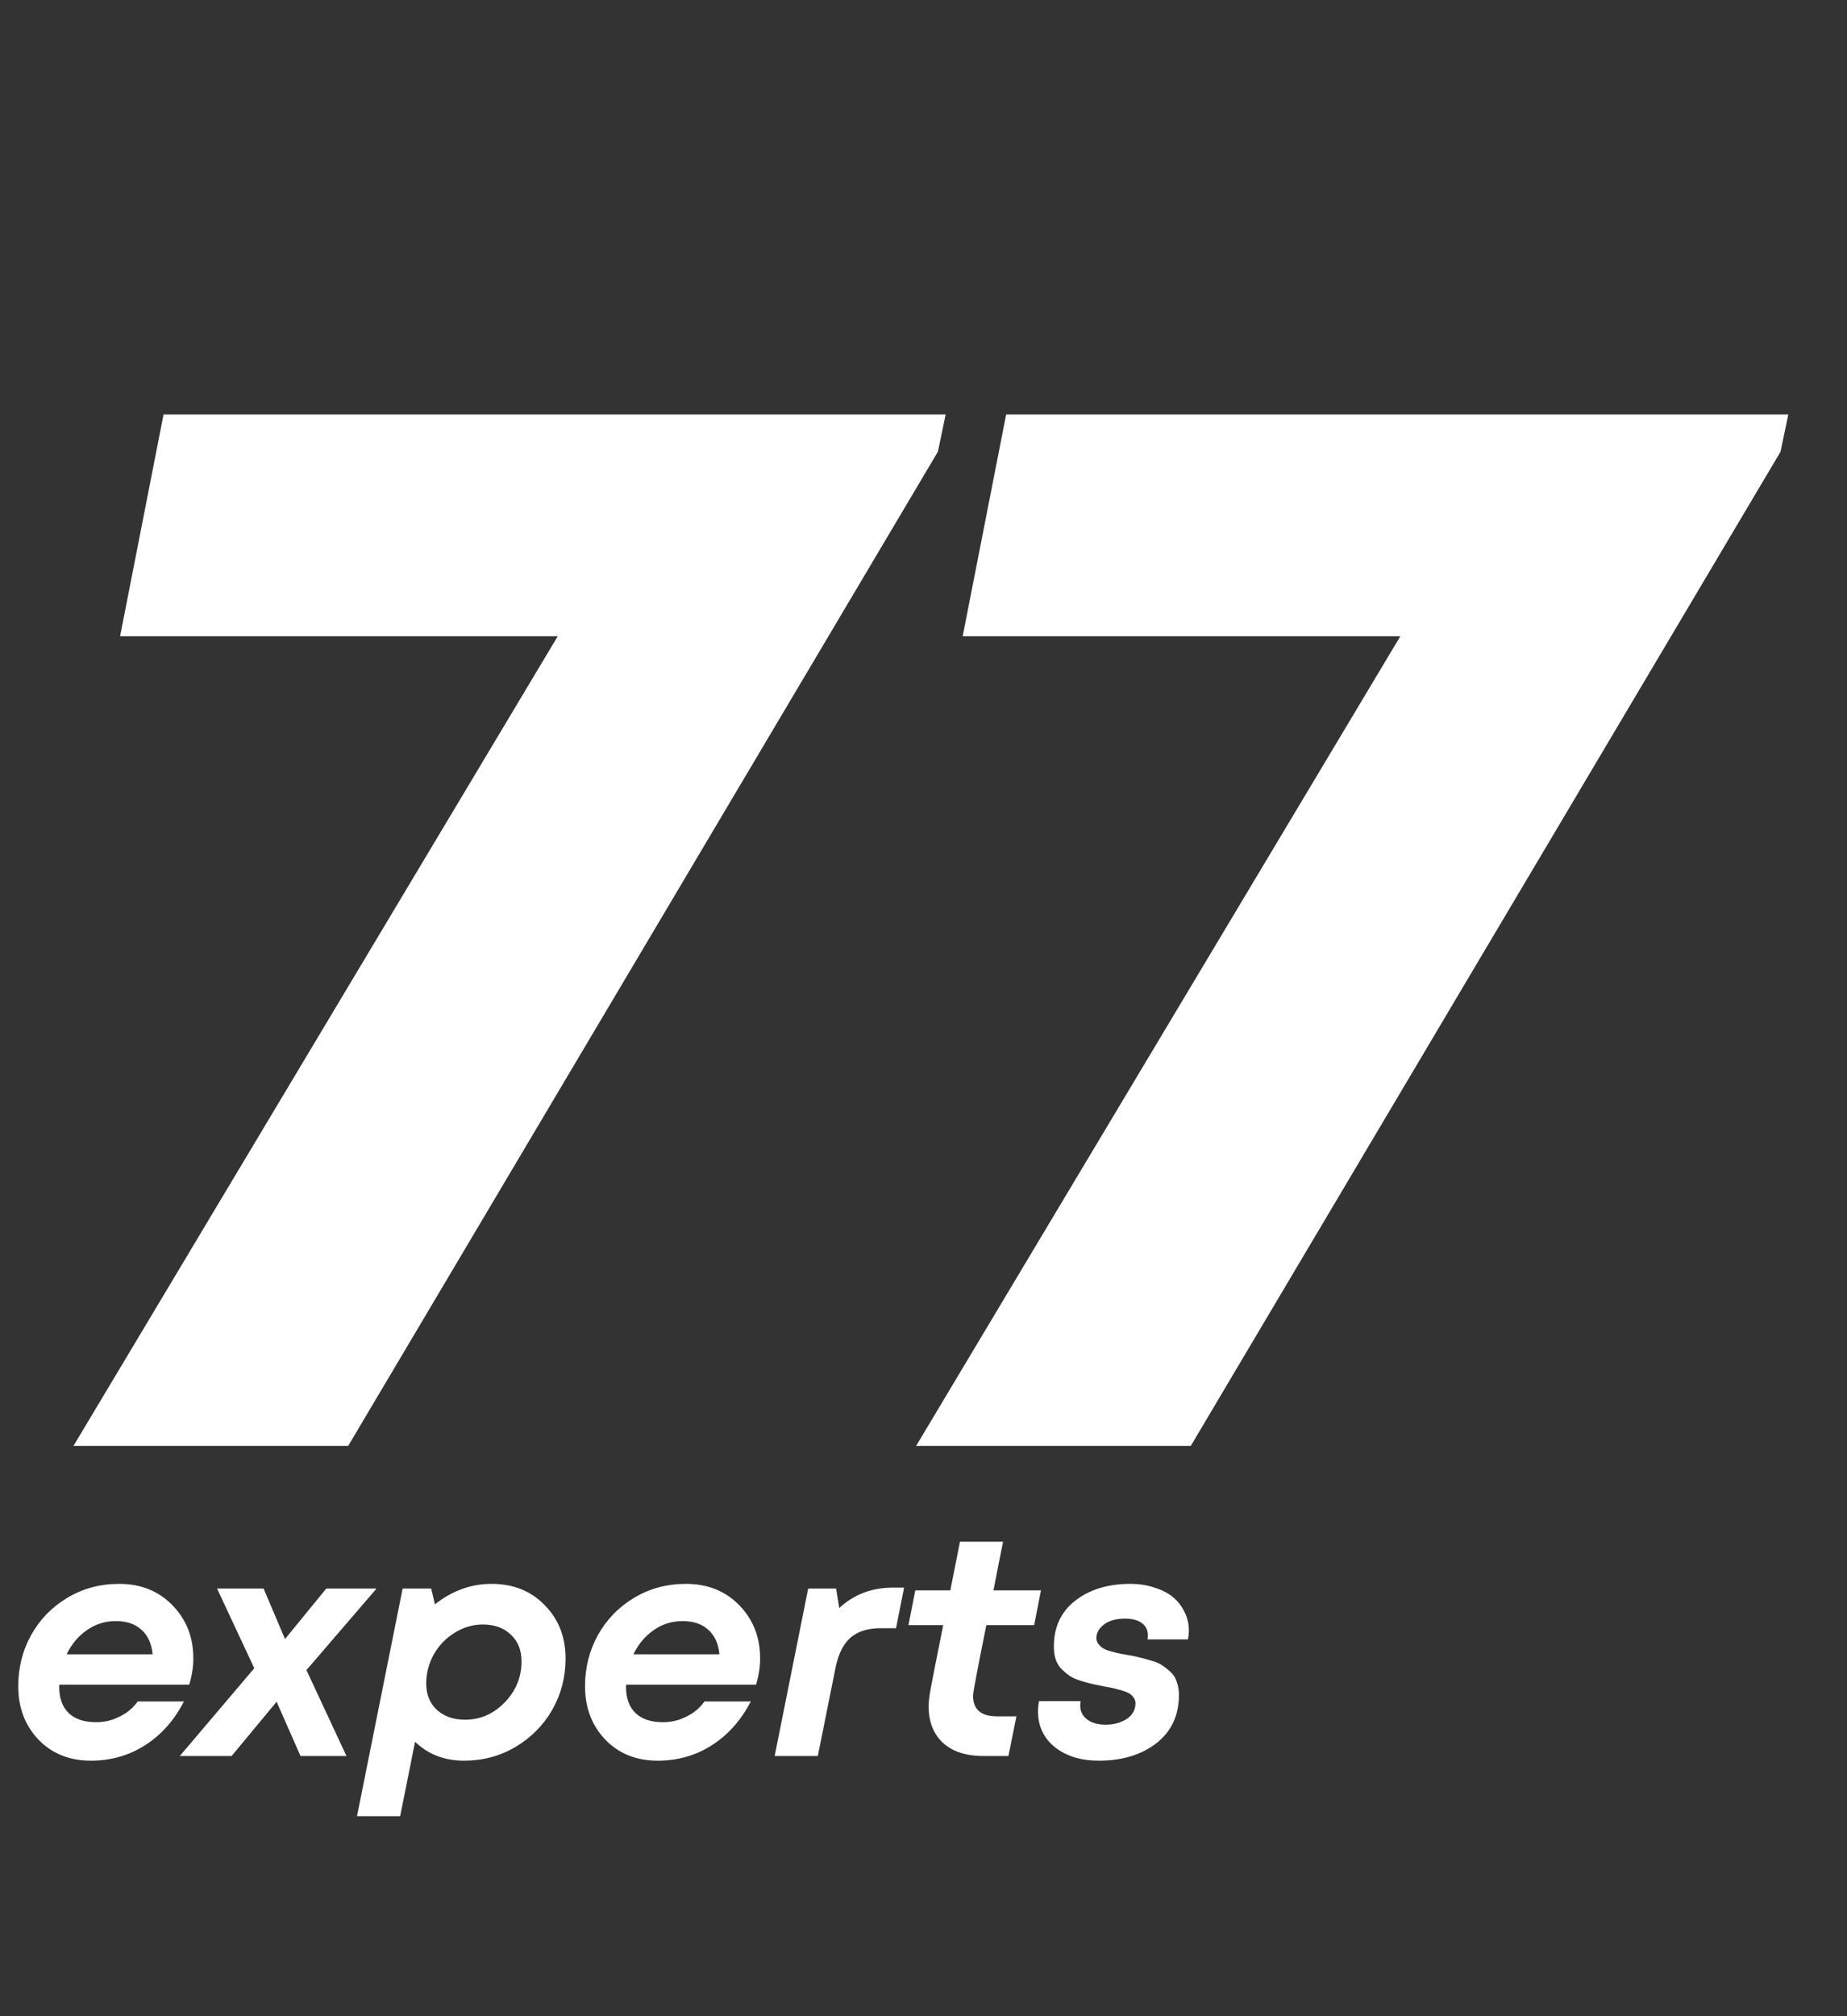 <?xml version="1.0" encoding="UTF-8"?> <svg xmlns="http://www.w3.org/2000/svg" width="55" height="60" viewBox="0 0 55 60" fill="none"><rect x="0" y="0" width="55" height="60" fill="#333333" stroke="none"/> <path d="M4.87 12.335H28.16L27.929 13.442L10.369 43.027H2.189L16.608 18.934H3.576L4.87 12.335ZM29.961 12.335H53.252L53.021 13.442L35.46 43.027H27.281L41.699 18.934H28.667L29.961 12.335Z" fill="white"></path> <path d="M5.635 50.134H1.772C1.766 50.159 1.763 50.18 1.763 50.199C1.763 50.537 1.858 50.799 2.049 50.983C2.24 51.162 2.512 51.251 2.863 51.251C3.029 51.251 3.189 51.227 3.343 51.177C3.497 51.122 3.639 51.051 3.769 50.965C3.898 50.873 4.009 50.762 4.101 50.633H5.478C5.189 51.193 4.804 51.627 4.323 51.934C3.842 52.242 3.303 52.396 2.706 52.396C2.071 52.396 1.55 52.187 1.144 51.768C0.743 51.343 0.543 50.814 0.543 50.181C0.543 49.633 0.669 49.128 0.922 48.667C1.181 48.199 1.541 47.827 2.003 47.55C2.465 47.273 2.98 47.134 3.547 47.134C4.194 47.134 4.724 47.347 5.136 47.771C5.549 48.196 5.756 48.719 5.756 49.34C5.762 49.574 5.722 49.839 5.635 50.134ZM3.445 48.242C3.125 48.242 2.835 48.334 2.576 48.519C2.324 48.697 2.126 48.934 1.985 49.23H4.545C4.514 48.91 4.403 48.667 4.212 48.5C4.027 48.328 3.772 48.242 3.445 48.242ZM11.213 47.273L9.125 49.7L10.317 52.257H8.949L8.237 50.642L6.897 52.257H5.354L7.572 49.645L6.463 47.273H7.849L8.487 48.777L9.716 47.273H11.213ZM14.633 47.134C15.286 47.134 15.816 47.347 16.223 47.771C16.636 48.19 16.842 48.719 16.842 49.359C16.842 49.907 16.71 50.414 16.445 50.882C16.18 51.343 15.813 51.713 15.345 51.99C14.883 52.261 14.374 52.396 13.82 52.396C13.235 52.396 12.748 52.208 12.36 51.833L11.916 54.048H10.631L11.99 47.273H12.84L12.951 47.743C13.469 47.337 14.029 47.134 14.633 47.134ZM13.848 51.177C14.303 51.177 14.698 51.005 15.031 50.66C15.363 50.316 15.53 49.91 15.53 49.442C15.53 49.11 15.425 48.845 15.215 48.648C15.006 48.445 14.726 48.343 14.374 48.343C14.079 48.343 13.798 48.427 13.533 48.593C13.274 48.753 13.068 48.968 12.914 49.239C12.766 49.51 12.692 49.796 12.692 50.097C12.692 50.424 12.797 50.685 13.007 50.882C13.222 51.079 13.503 51.177 13.848 51.177ZM22.514 50.134H18.65C18.644 50.159 18.641 50.18 18.641 50.199C18.641 50.537 18.736 50.799 18.928 50.983C19.119 51.162 19.39 51.251 19.741 51.251C19.907 51.251 20.067 51.227 20.221 51.177C20.375 51.122 20.517 51.051 20.647 50.965C20.776 50.873 20.887 50.762 20.979 50.633H22.357C22.067 51.193 21.682 51.627 21.201 51.934C20.721 52.242 20.181 52.396 19.584 52.396C18.949 52.396 18.428 52.187 18.022 51.768C17.621 51.343 17.421 50.814 17.421 50.181C17.421 49.633 17.547 49.128 17.8 48.667C18.059 48.199 18.419 47.827 18.881 47.55C19.343 47.273 19.858 47.134 20.425 47.134C21.072 47.134 21.602 47.347 22.015 47.771C22.427 48.196 22.634 48.719 22.634 49.34C22.64 49.574 22.6 49.839 22.514 50.134ZM20.323 48.242C20.003 48.242 19.713 48.334 19.454 48.519C19.202 48.697 19.005 48.934 18.863 49.23H21.423C21.392 48.91 21.281 48.667 21.09 48.5C20.905 48.328 20.65 48.242 20.323 48.242ZM30.795 48.362H29.371C29.106 49.679 28.974 50.377 28.974 50.457C28.974 50.87 29.211 51.076 29.686 51.076H30.268L30.028 52.257H29.288C28.943 52.257 28.647 52.199 28.401 52.082C28.161 51.965 27.976 51.796 27.846 51.574C27.717 51.353 27.652 51.088 27.652 50.781C27.652 50.645 27.674 50.464 27.717 50.236C27.76 50.002 27.883 49.377 28.087 48.362H27.052L27.255 47.328H28.299C28.404 46.799 28.5 46.316 28.586 45.879H29.87C29.784 46.297 29.689 46.78 29.584 47.328H30.998L30.795 48.362ZM24.991 47.854C25.428 47.448 25.964 47.245 26.599 47.245H26.922L26.682 48.454H26.22C25.844 48.454 25.548 48.547 25.332 48.731C25.123 48.91 24.975 49.196 24.889 49.59L24.353 52.257H23.068L24.066 47.273H24.898L24.991 47.854ZM32.722 52.396C32.192 52.396 31.758 52.264 31.419 51.999C31.08 51.728 30.91 51.371 30.91 50.928C30.91 50.83 30.92 50.728 30.938 50.623H32.177C32.17 50.679 32.167 50.725 32.167 50.762C32.167 50.879 32.201 50.98 32.269 51.067C32.337 51.153 32.426 51.217 32.537 51.261C32.648 51.303 32.777 51.325 32.925 51.325C33.159 51.325 33.366 51.27 33.544 51.159C33.723 51.042 33.812 50.885 33.812 50.688C33.812 50.614 33.788 50.55 33.739 50.494C33.695 50.433 33.624 50.383 33.526 50.347C33.427 50.31 33.335 50.282 33.249 50.264C33.169 50.239 33.051 50.214 32.898 50.19C32.743 50.159 32.623 50.134 32.537 50.116C32.451 50.097 32.337 50.067 32.195 50.023C32.059 49.98 31.952 49.934 31.872 49.885C31.791 49.83 31.708 49.762 31.622 49.682C31.542 49.602 31.48 49.504 31.437 49.387C31.4 49.27 31.382 49.141 31.382 48.999C31.382 48.42 31.594 47.965 32.02 47.633C32.451 47.3 32.996 47.134 33.655 47.134C33.92 47.134 34.161 47.171 34.376 47.245C34.598 47.313 34.783 47.408 34.931 47.531C35.079 47.654 35.193 47.802 35.273 47.974C35.359 48.14 35.402 48.322 35.402 48.519C35.402 48.605 35.393 48.694 35.374 48.787H34.173C34.179 48.737 34.182 48.697 34.182 48.667C34.182 48.507 34.12 48.384 33.997 48.297C33.88 48.211 33.711 48.168 33.489 48.168C33.329 48.168 33.184 48.193 33.055 48.242C32.931 48.291 32.833 48.362 32.759 48.454C32.685 48.541 32.648 48.639 32.648 48.75C32.648 48.811 32.666 48.867 32.703 48.916C32.74 48.965 32.78 49.005 32.824 49.036C32.867 49.067 32.934 49.097 33.027 49.128C33.125 49.153 33.206 49.174 33.267 49.193C33.335 49.205 33.434 49.224 33.563 49.248C33.717 49.273 33.837 49.297 33.923 49.322C34.01 49.34 34.124 49.371 34.265 49.414C34.407 49.451 34.518 49.497 34.598 49.553C34.684 49.608 34.77 49.676 34.857 49.756C34.943 49.836 35.005 49.934 35.042 50.051C35.085 50.168 35.106 50.297 35.106 50.439C35.106 51.048 34.882 51.528 34.432 51.879C33.982 52.224 33.412 52.396 32.722 52.396Z" fill="white"></path> </svg> 